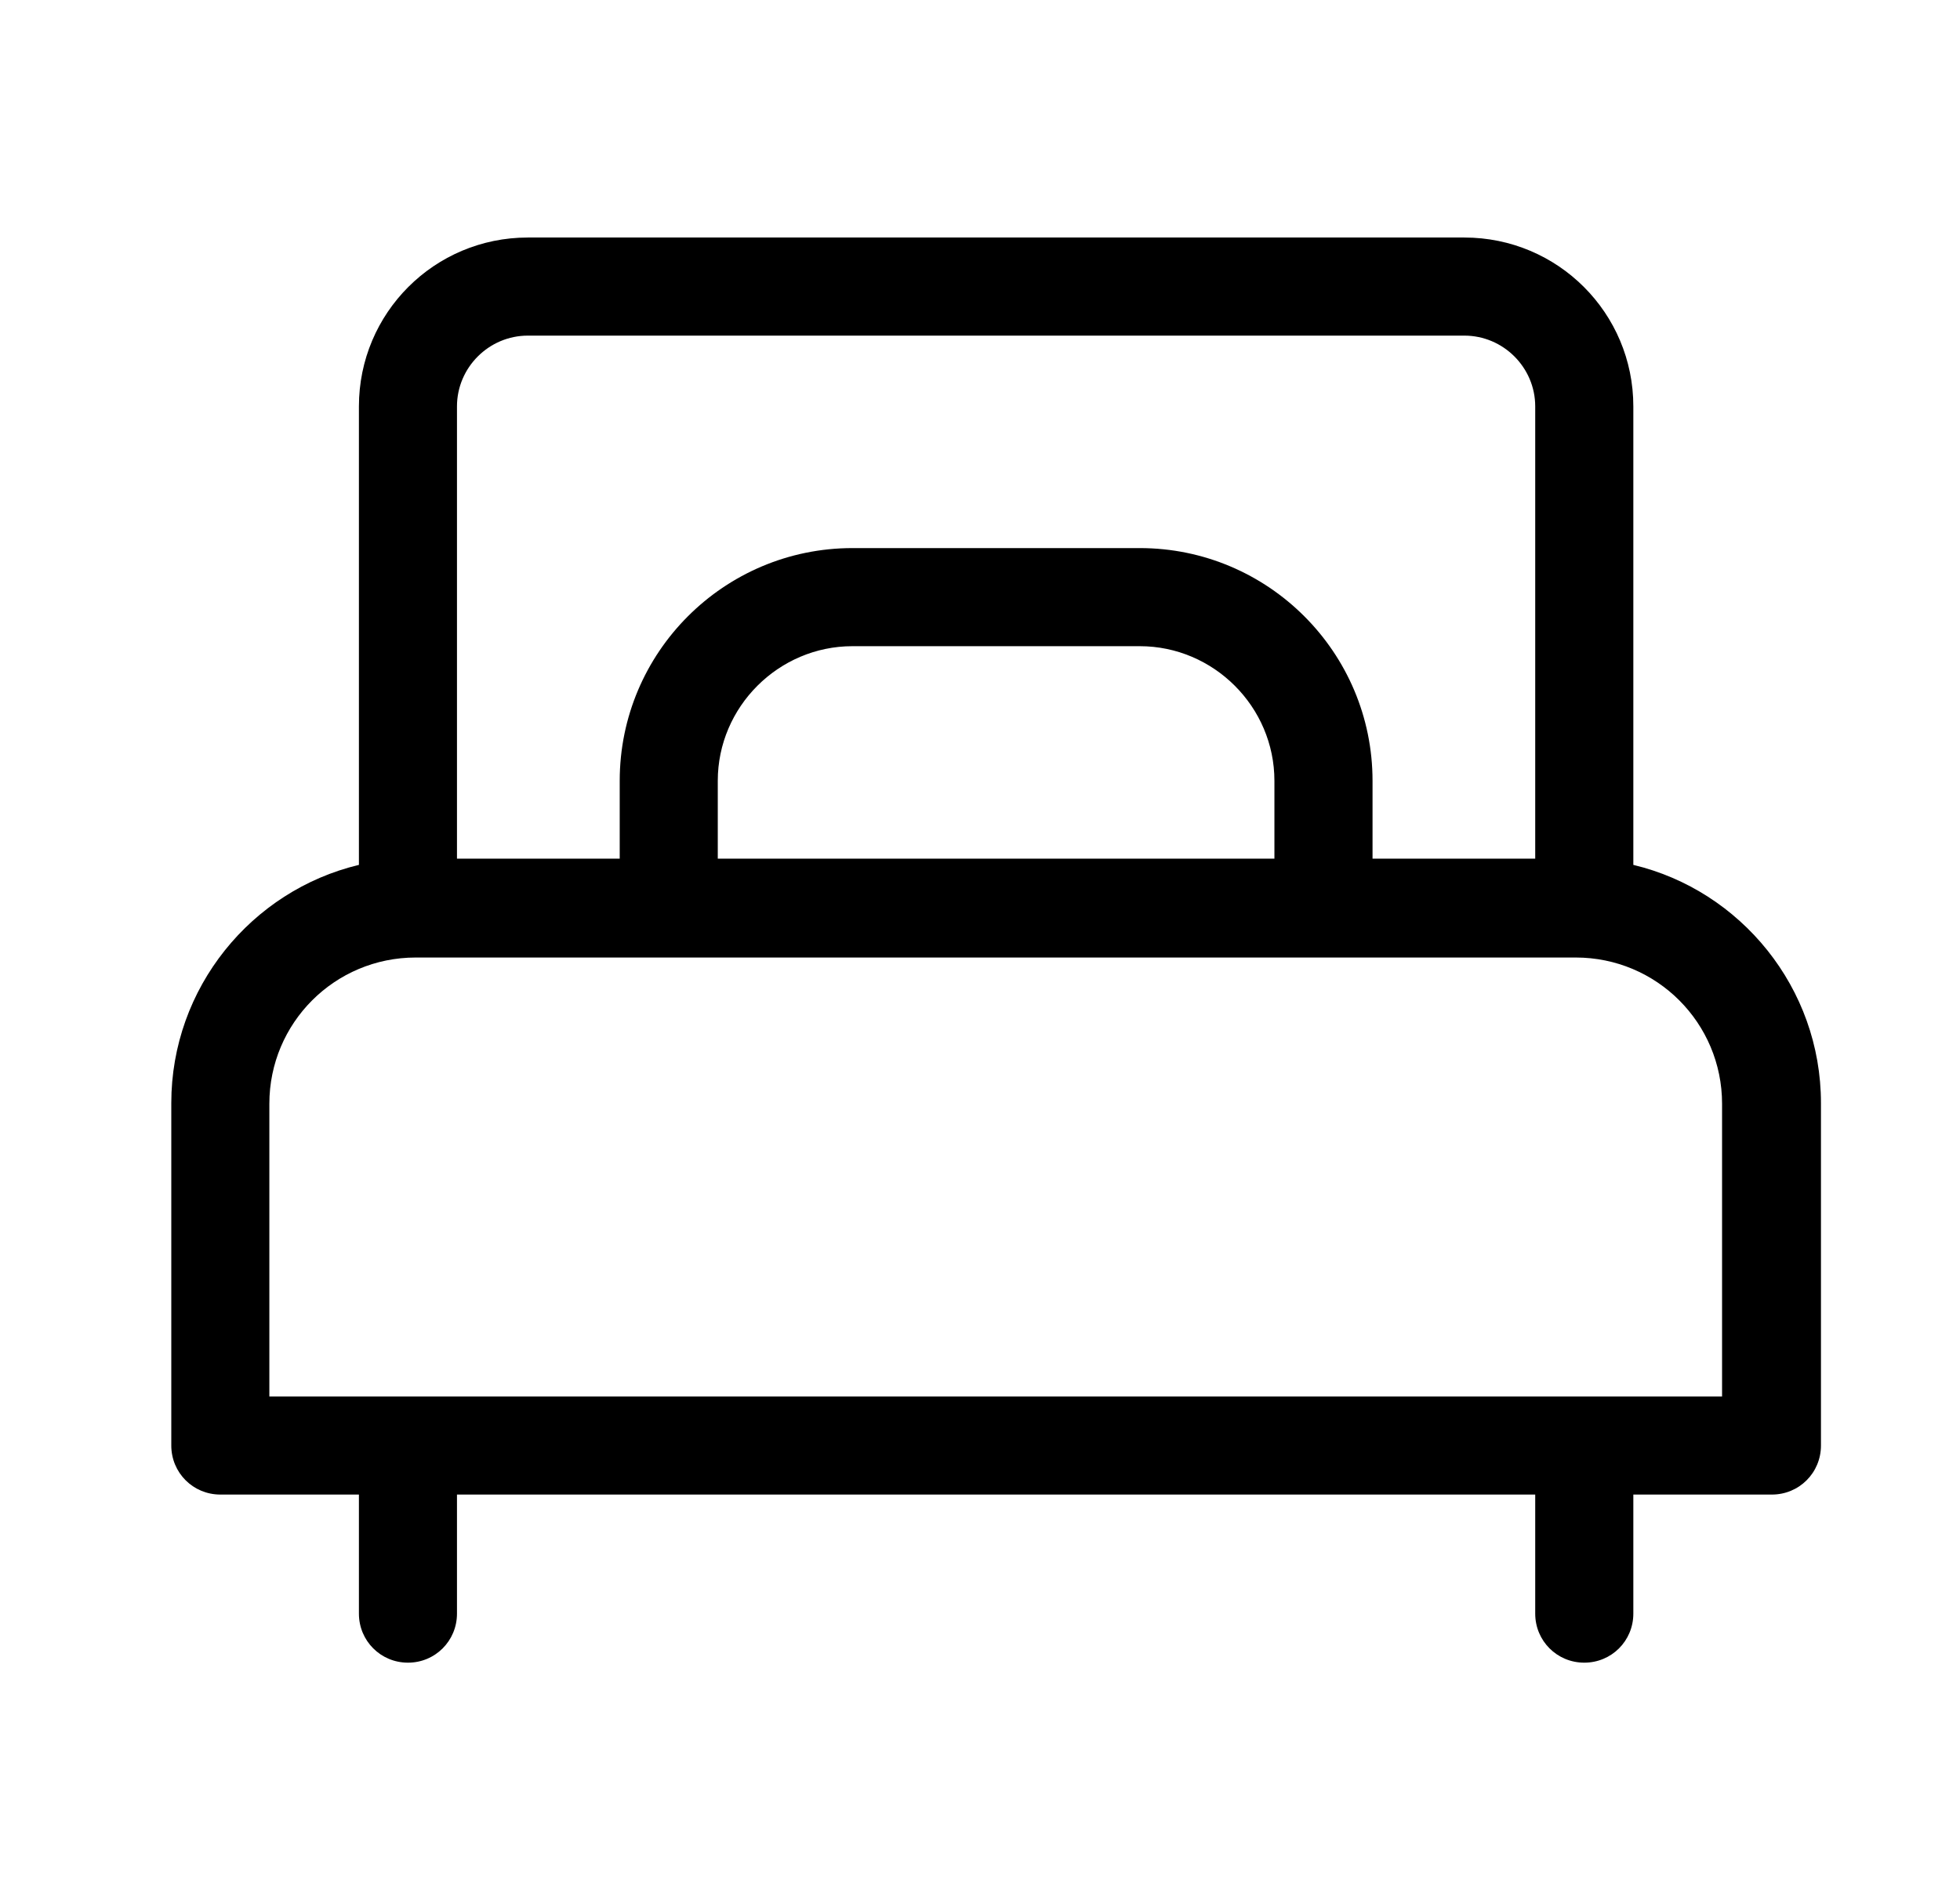 <?xml version="1.0" encoding="UTF-8"?> <svg xmlns="http://www.w3.org/2000/svg" width="33" height="32" viewBox="0 0 33 32" fill="none"><g clip-path="url(#clip0_1114_7162)"><path d="M27.5 14.578V6.844C27.5 5.271 26.228 4 24.655 4H8.887C7.314 4 6.043 5.271 6.043 6.844V14.565C4.234 14.997 2.884 16.636 2.884 18.576V24.343C2.884 24.802 3.251 25.169 3.71 25.169H6.043V27.174C6.043 27.633 6.41 28 6.869 28C7.327 28 7.694 27.633 7.694 27.174V25.169H25.848V27.174C25.848 27.633 26.215 28 26.674 28C27.133 28 27.5 27.633 27.5 27.174V25.169H29.833C30.292 25.169 30.659 24.802 30.659 24.343V18.576C30.659 16.636 29.309 14.997 27.5 14.565V14.578ZM7.694 6.844C7.694 6.189 8.232 5.652 8.887 5.652H24.655C25.311 5.652 25.848 6.189 25.848 6.844V14.46H23.109V13.149C23.109 10.986 21.352 9.23 19.19 9.23H14.353C12.19 9.23 10.434 10.986 10.434 13.149V14.46H7.694V6.844ZM21.457 13.149V14.46H12.085V13.149C12.085 11.904 13.108 10.882 14.353 10.882H19.19C20.435 10.882 21.457 11.904 21.457 13.149ZM4.535 23.517V18.589C4.535 17.226 5.636 16.125 7 16.125H26.53C27.893 16.125 28.994 17.226 28.994 18.589V23.517H4.535Z" fill="black"></path></g><defs><clipPath id="clip0_1114_7162"><rect width="27.84" height="24" fill="white" transform="translate(2.851 4)"></rect></clipPath></defs></svg> 